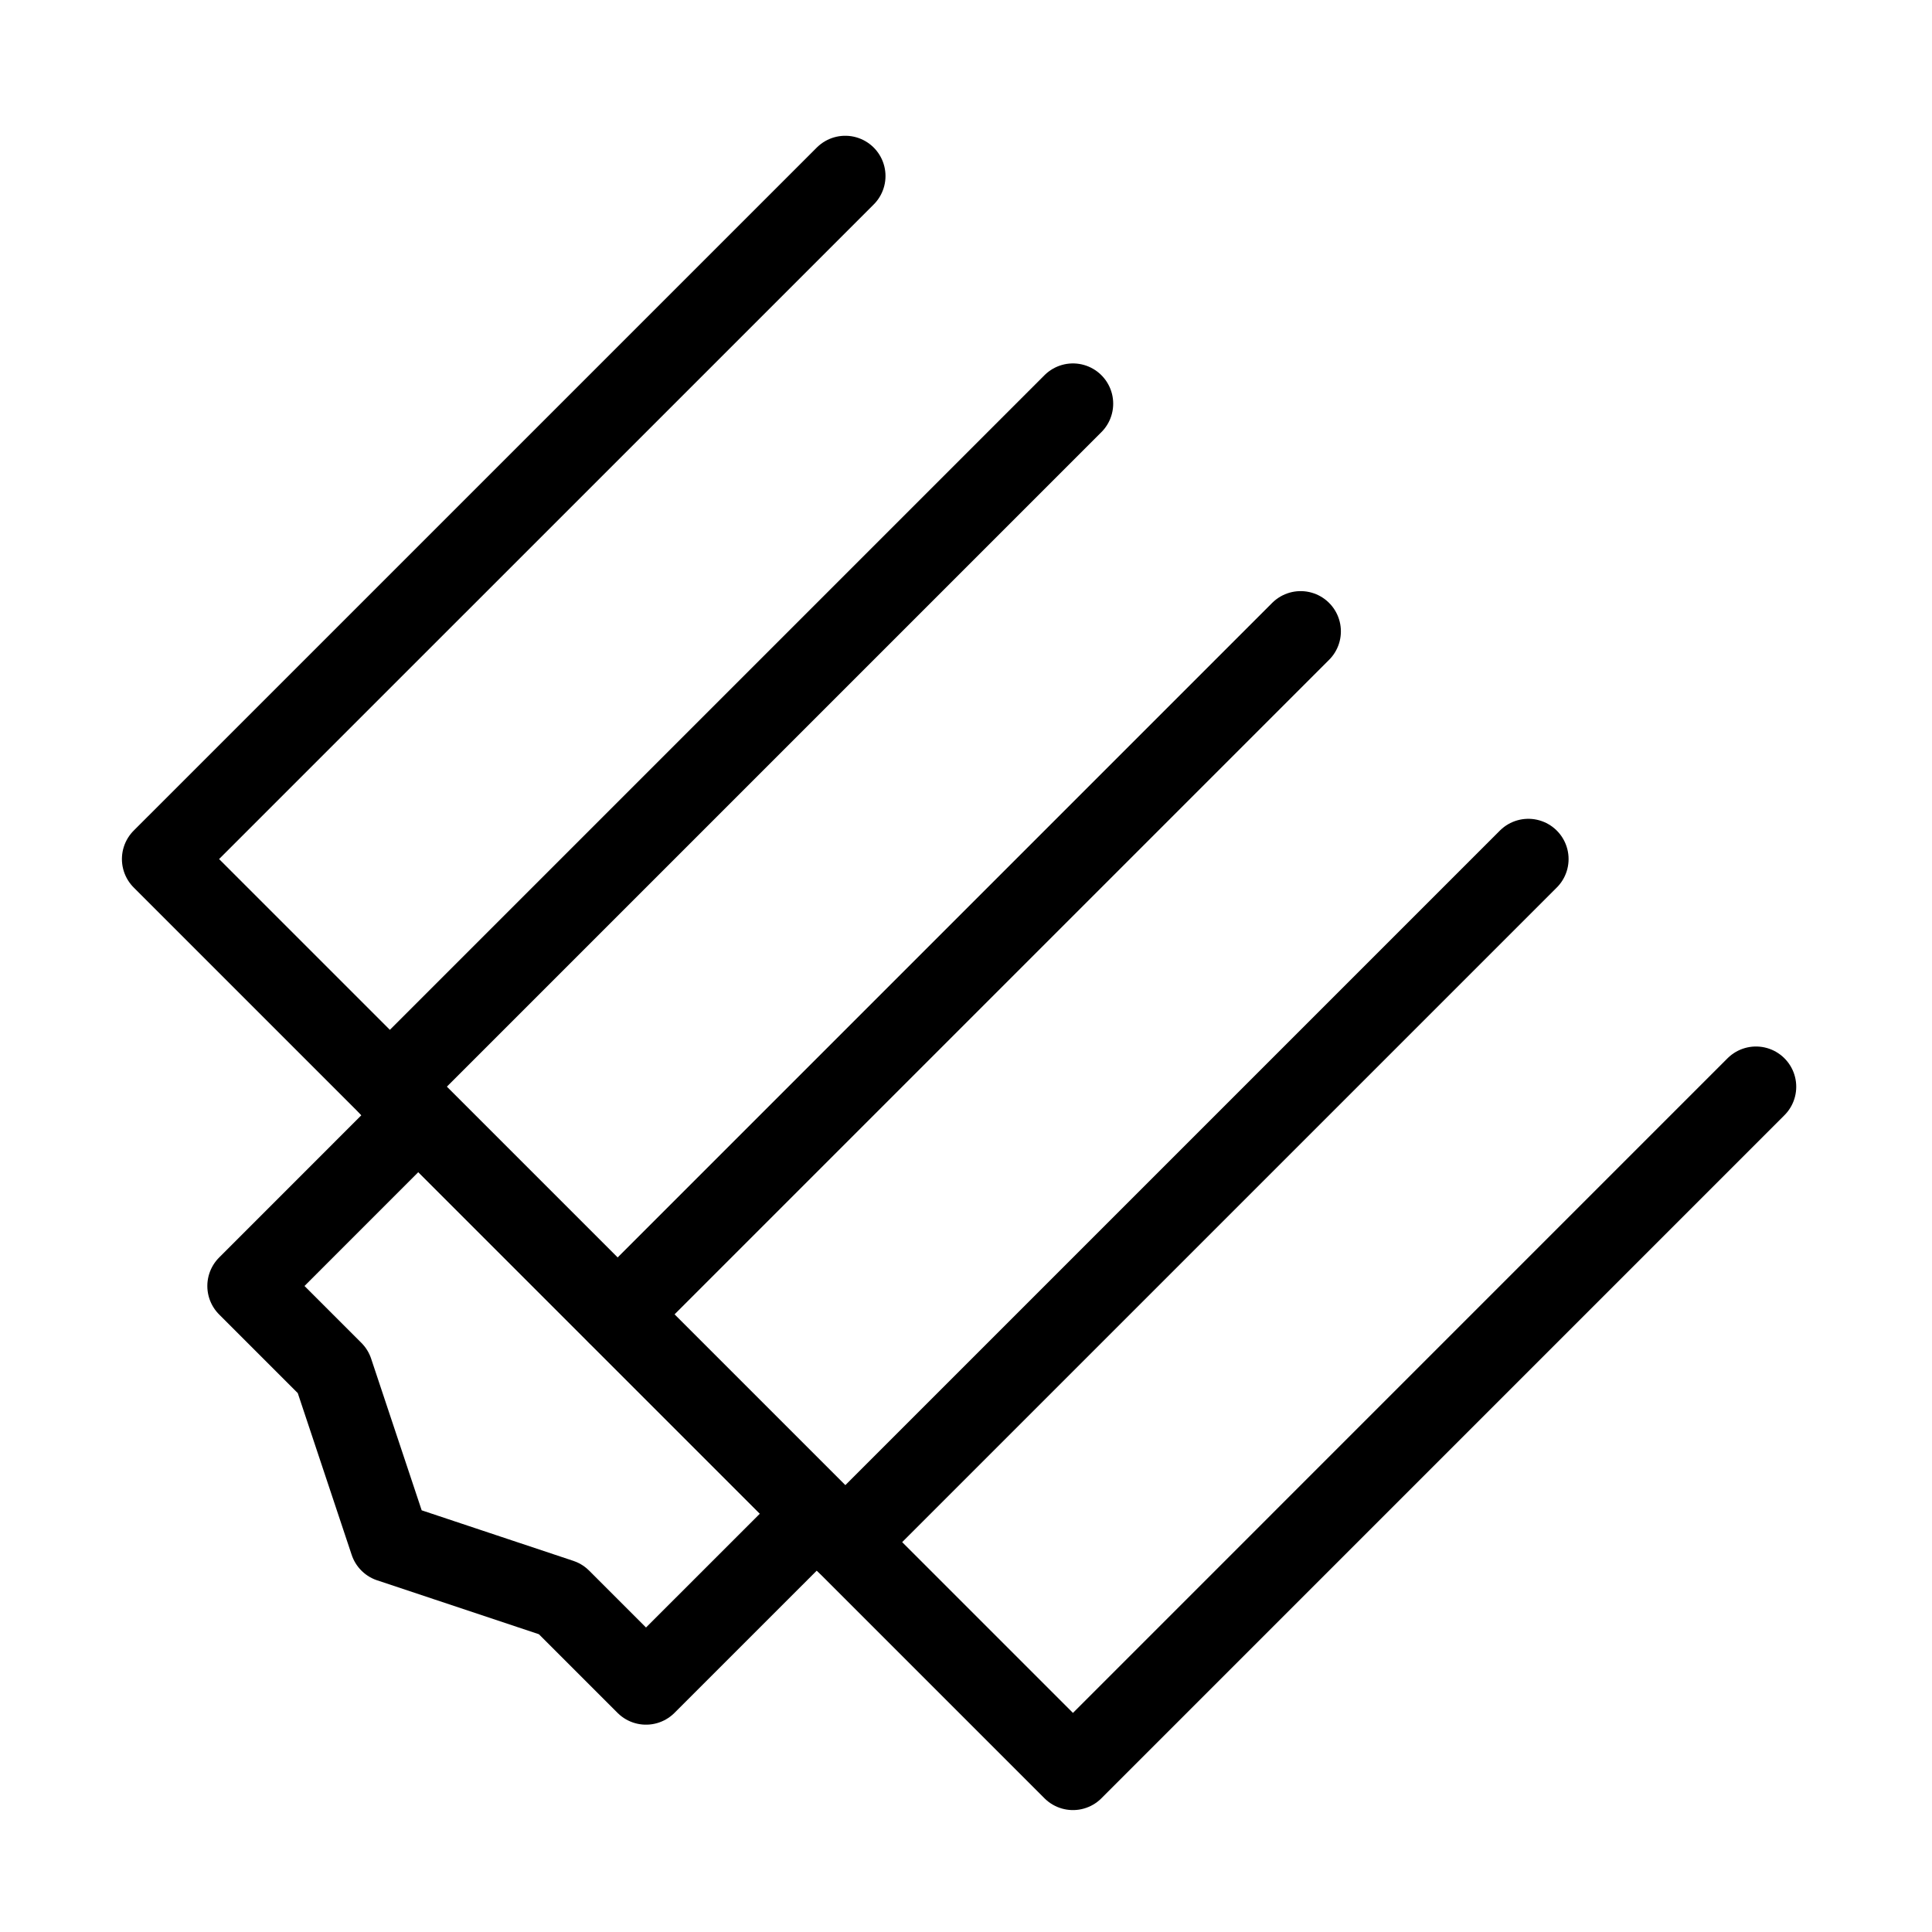 <svg viewBox="0 0 48 48" fill="none" xmlns="http://www.w3.org/2000/svg"><g clip-path=" url(#icon-afropick-o-14098e46 ) "><path d="M21 4.373L4.029 21.343L26.657 43.971L43.627 27" stroke="currentColor" stroke-width="2" stroke-linecap="round" stroke-linejoin="round"/><path d="M26.657 10.029L9.686 27" stroke="currentColor" stroke-width="2" stroke-linecap="round" stroke-linejoin="round"/><path d="M32.314 15.686L15.343 32.657" stroke="currentColor" stroke-width="2" stroke-linecap="round" stroke-linejoin="round"/><path d="M37.971 21.343L21 38.314" stroke="currentColor" stroke-width="2" stroke-linecap="round" stroke-linejoin="round"/><path d="M16.05 41.849L20.293 37.607L10.393 27.707L6.151 31.95L8.272 34.071L9.686 38.314L13.929 39.728L16.05 41.849Z" fill="none" stroke="currentColor" stroke-width="2" stroke-linecap="round" stroke-linejoin="round"/></g><defs><clipPath id="icon-afropick-o-14098e46 "><rect width="48" height="48" fill="currentColor"/></clipPath></defs></svg>